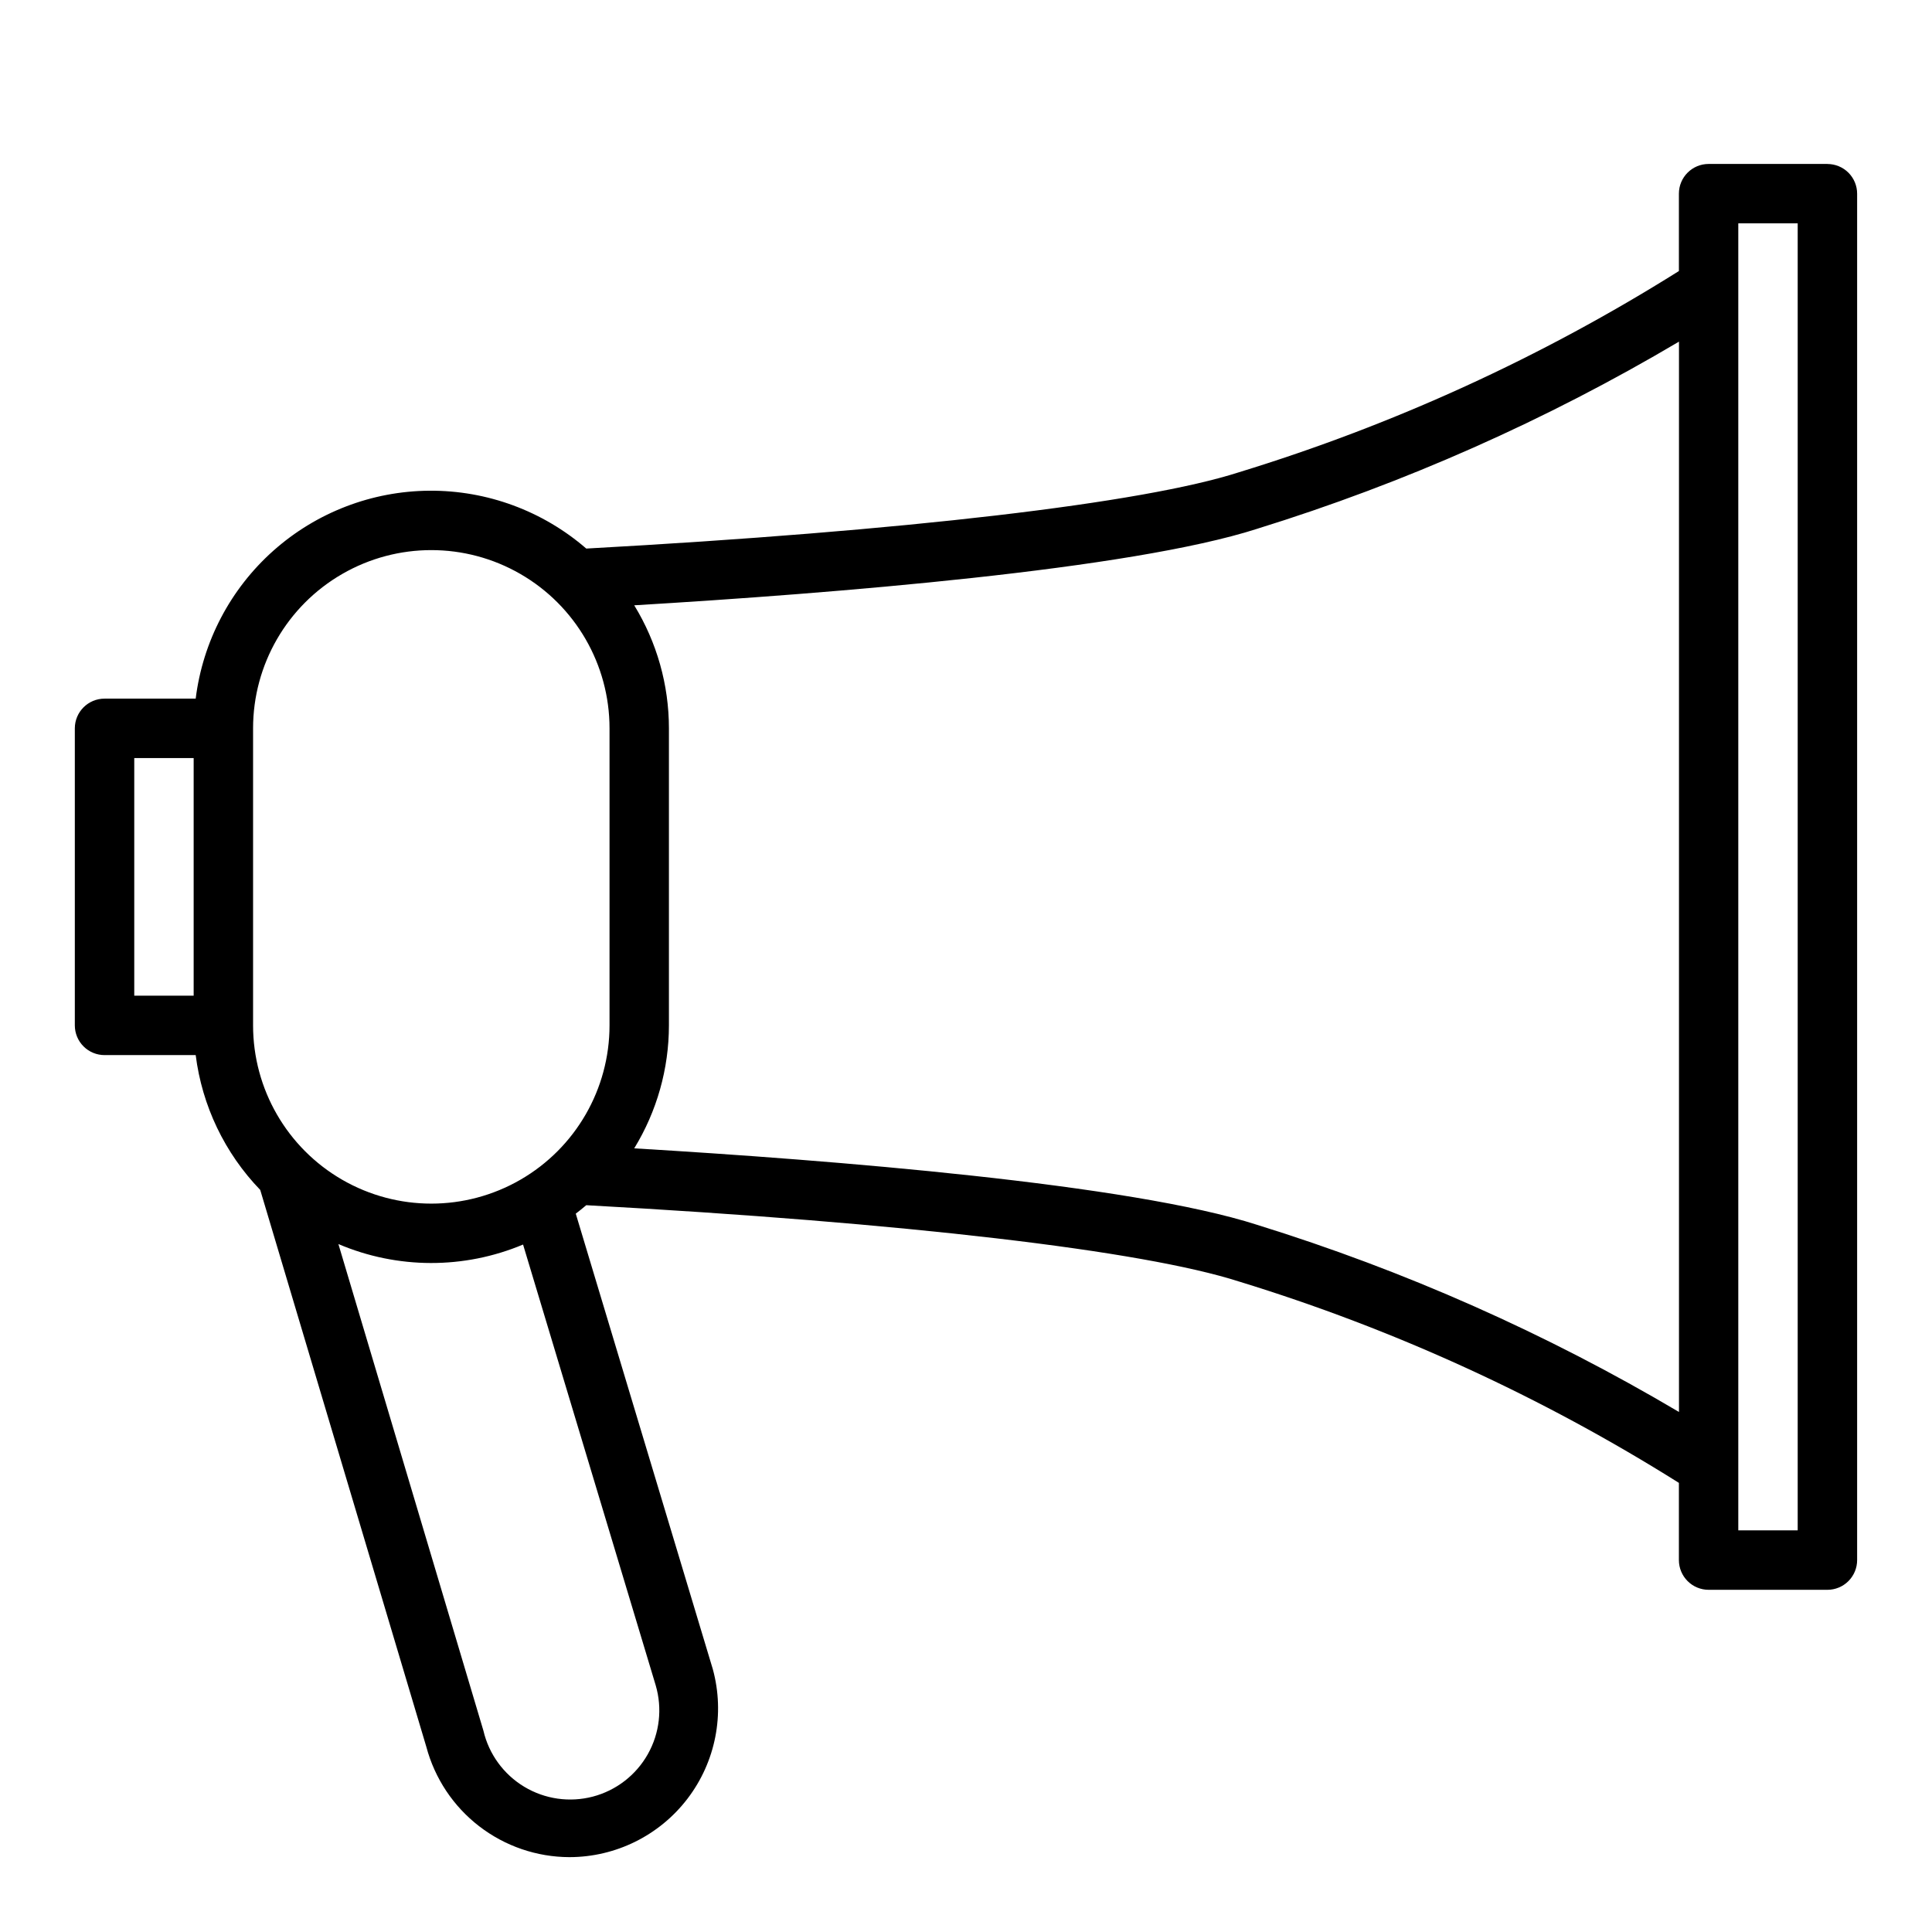 <?xml version="1.0" encoding="UTF-8"?>
<!-- Uploaded to: ICON Repo, www.svgrepo.com, Generator: ICON Repo Mixer Tools -->
<svg fill="#000000" width="800px" height="800px" version="1.1" viewBox="144 144 512 512" xmlns="http://www.w3.org/2000/svg">
 <path d="m628.29 187.45h-31.488c-4.348 0-7.875 3.523-7.875 7.871v20.508c-36.34 22.82-75.531 40.746-116.56 53.316-25.52 8.227-88.496 15.578-173 20.23-11.531-9.984-26.305-15.434-41.559-15.332s-29.949 5.75-41.348 15.887c-11.398 10.141-18.719 24.078-20.598 39.215h-24.156c-4.348 0-7.875 3.527-7.875 7.875v78.719c0 2.09 0.832 4.09 2.309 5.566 1.477 1.477 3.477 2.305 5.566 2.305h24.156c1.695 13.445 7.691 25.98 17.102 35.73l44.02 147.59c2.227 8.359 7.144 15.754 13.996 21.035 6.848 5.285 15.25 8.164 23.898 8.195 12.285-0.004 23.867-5.734 31.324-15.5s9.938-22.445 6.707-34.301l-36.324-120.73c0.945-0.723 1.875-1.465 2.777-2.242 84.5 4.652 147.47 12.004 173.02 20.238l0.004-0.004c41.023 12.582 80.207 30.52 116.54 53.352v20.465c0 2.09 0.832 4.09 2.309 5.566 1.477 1.477 3.477 2.309 5.566 2.309h31.488c2.086 0 4.09-0.832 5.566-2.309 1.473-1.477 2.305-3.477 2.305-5.566v-362.11c0-2.086-0.832-4.09-2.305-5.566-1.477-1.473-3.481-2.305-5.566-2.305zm-448.71 157.44h15.742v62.977h-15.742zm31.488-7.871c0-16.875 9.004-32.469 23.617-40.906s32.617-8.438 47.23 0 23.617 24.031 23.617 40.906v78.719c0 16.875-9.004 32.469-23.617 40.906s-32.617 8.438-47.23 0-23.617-24.031-23.617-40.906zm106.7 253.61c1.797 6.117 1.043 12.703-2.094 18.258-3.137 5.555-8.383 9.605-14.551 11.23-6.168 1.621-12.73 0.684-18.195-2.609-5.465-3.289-9.367-8.648-10.816-14.859l-38.43-128.96c15.625 6.652 33.277 6.699 48.938 0.129zm159.43-122.02c-33.691-10.855-112.45-17.145-165.12-20.285v-0.004c6.008-9.809 9.188-21.086 9.195-32.59v-78.719c-0.004-11.508-3.188-22.785-9.195-32.598 52.672-3.148 131.41-9.445 165.09-20.277v-0.004c39.07-12.105 76.586-28.75 111.78-49.594v283.65c-35.188-20.836-72.695-37.473-111.76-49.578zm143.21 80.945h-15.742v-346.37h15.742z"/>
</svg>